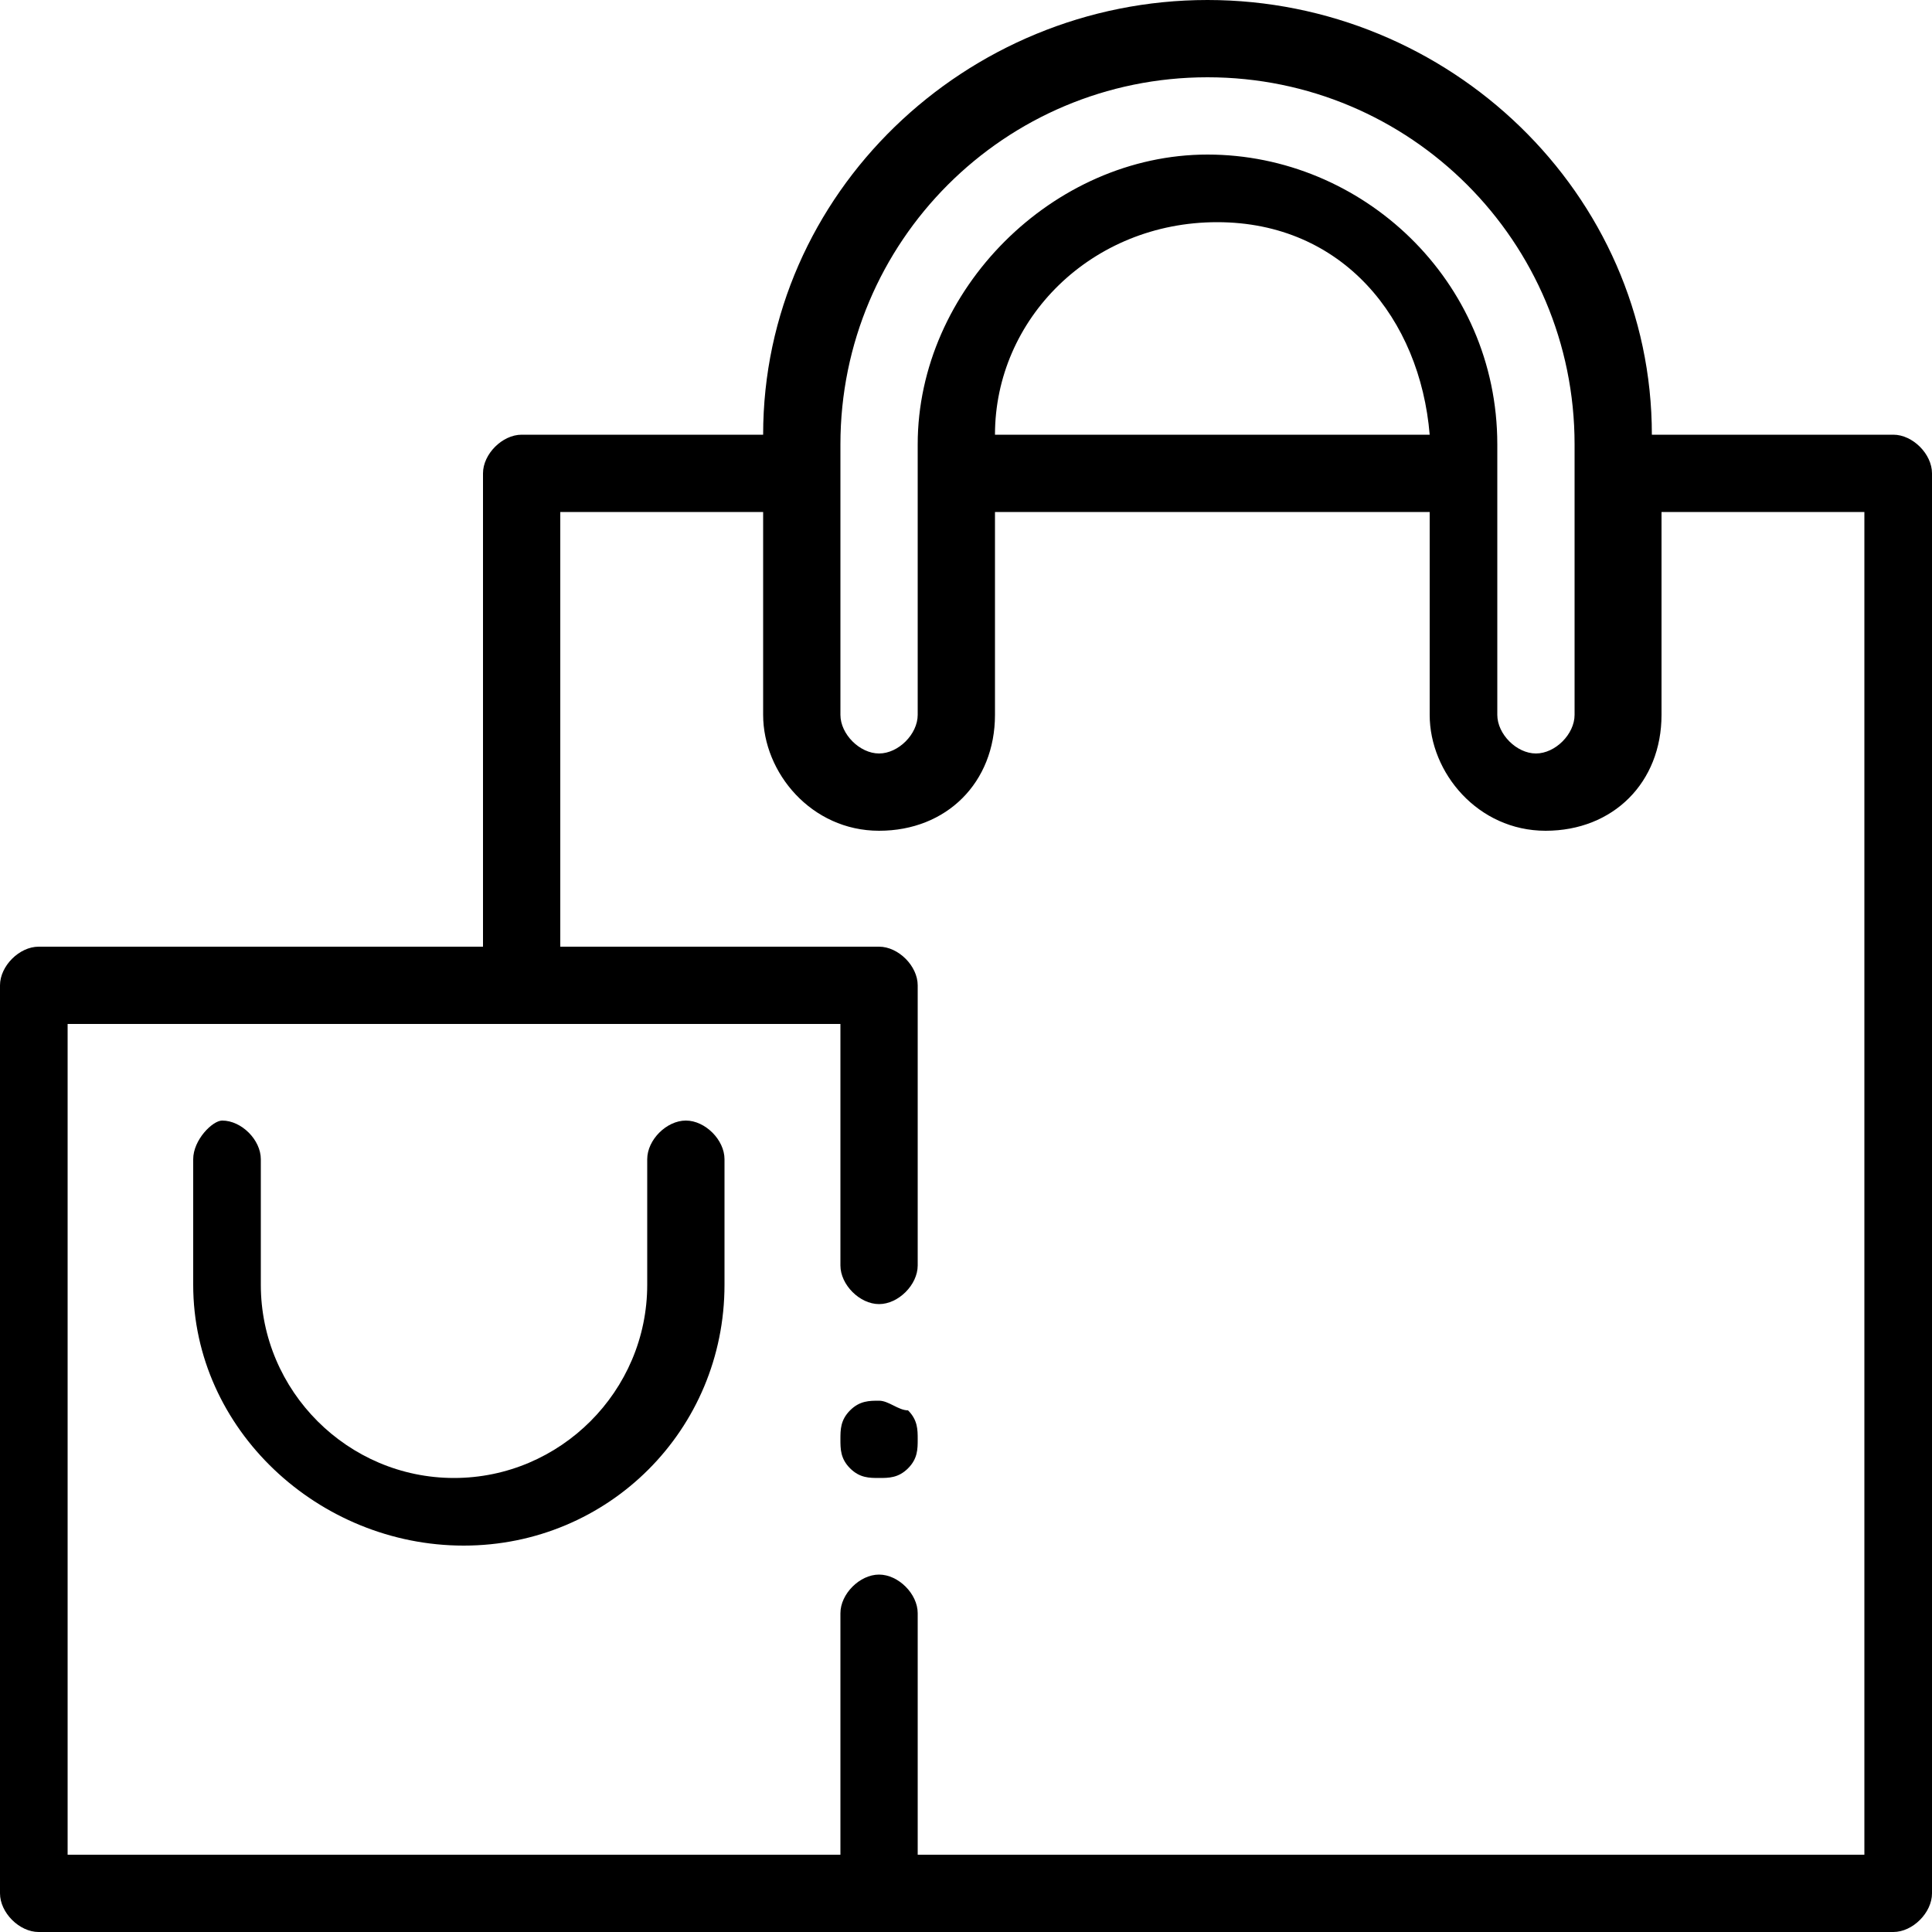 <?xml version="1.0" encoding="utf-8"?>
<!-- Generator: Adobe Illustrator 26.1.0, SVG Export Plug-In . SVG Version: 6.00 Build 0)  -->
<svg version="1.1" id="Layer_1" xmlns="http://www.w3.org/2000/svg" xmlns:xlink="http://www.w3.org/1999/xlink" x="0px" y="0px"
	 viewBox="0 0 20 20" style="enable-background:new 0 0 20 20;" xml:space="preserve">
<path d="M7.1,11.6c-0.2,0-0.4,0.2-0.4,0.4v1.3c0,1.1-0.9,2-2,2c-1.1,0-2-0.9-2-2V12c0-0.2-0.2-0.4-0.4-0.4C2.2,11.6,2,11.8,2,12v1.3
	C2,14.8,3.3,16,4.8,16c1.5,0,2.7-1.2,2.7-2.7V12C7.5,11.8,7.3,11.6,7.1,11.6z"/>
<path d="M19.6,4.5h-2.5C17.1,2,15,0,12.5,0C10,0,7.9,2,7.9,4.5H5.4C5.2,4.5,5,4.7,5,4.9v4.9H0.4C0.2,9.8,0,10,0,10.2v9.4
	C0,19.8,0.2,20,0.4,20h19.2c0.2,0,0.4-0.2,0.4-0.4V4.9C20,4.7,19.8,4.5,19.6,4.5z M8.7,4.6c0-2.1,1.7-3.8,3.8-3.8s3.8,1.7,3.8,3.8
	v2.8c0,0.2-0.2,0.4-0.4,0.4c-0.2,0-0.4-0.2-0.4-0.4V4.6c0-1.7-1.4-3-3-3s-3,1.4-3,3v2.8c0,0.2-0.2,0.4-0.4,0.4S8.7,7.6,8.7,7.4V4.6z
	 M14.8,4.5h-4.5c0-1.2,1-2.2,2.3-2.2S14.7,3.3,14.8,4.5z M19.2,19.2H9.5v-2.5c0-0.2-0.2-0.4-0.4-0.4c-0.2,0-0.4,0.2-0.4,0.4v2.5h-8
	v-8.6h8v2.5c0,0.2,0.2,0.4,0.4,0.4c0.2,0,0.4-0.2,0.4-0.4v-2.9c0-0.2-0.2-0.4-0.4-0.4H5.8V5.3h2.1v2.1c0,0.6,0.5,1.2,1.2,1.2
	s1.2-0.5,1.2-1.2V5.3h4.5v2.1c0,0.6,0.5,1.2,1.2,1.2s1.2-0.5,1.2-1.2V5.3h2.1V19.2z"/>
<path d="M9.1,14.5c-0.1,0-0.2,0-0.3,0.1c-0.1,0.1-0.1,0.2-0.1,0.3c0,0.1,0,0.2,0.1,0.3c0.1,0.1,0.2,0.1,0.3,0.1c0.1,0,0.2,0,0.3-0.1
	c0.1-0.1,0.1-0.2,0.1-0.3c0-0.1,0-0.2-0.1-0.3C9.3,14.6,9.2,14.5,9.1,14.5z"/>
</svg>
